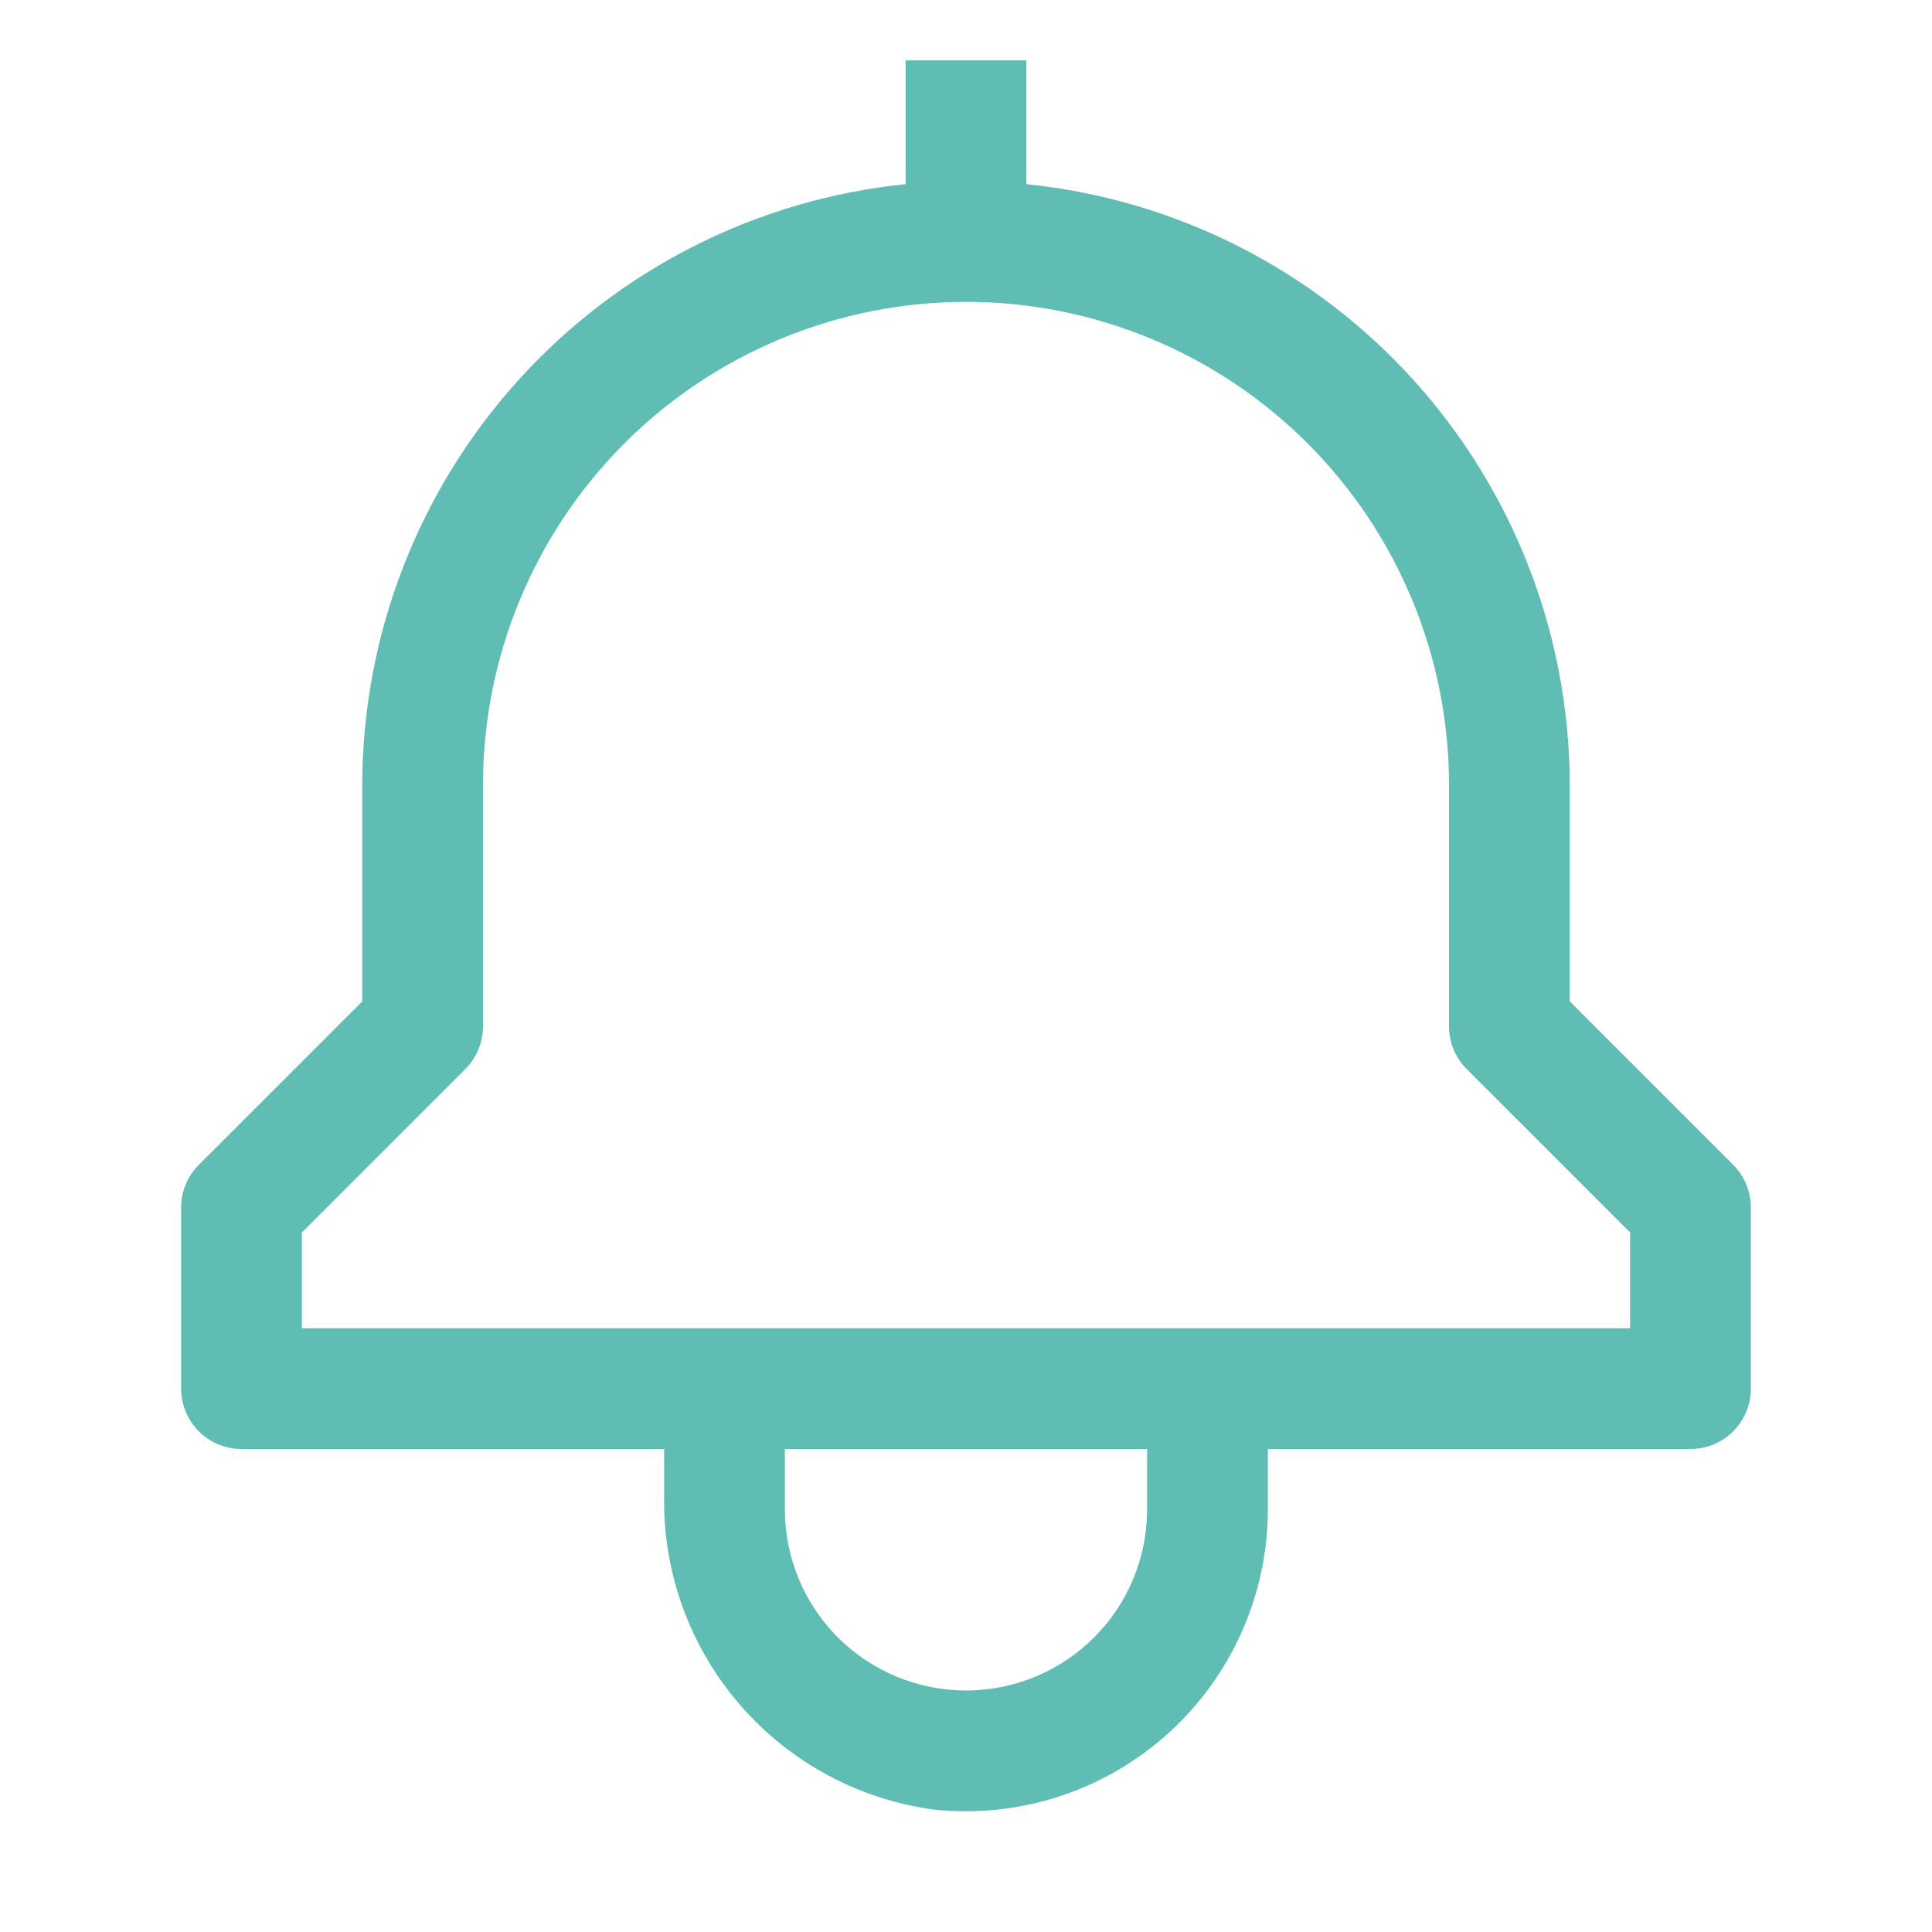 <?xml version="1.0" encoding="UTF-8"?>
<svg xmlns="http://www.w3.org/2000/svg" width="64" height="64" viewBox="0 0 64 64" fill="none">
  <path d="M57.414 38.586L52 33.172V26C51.994 21.044 50.15 16.266 46.825 12.59C43.501 8.914 38.931 6.602 34 6.1V2H30V6.1C25.069 6.602 20.5 8.914 17.175 12.59C13.85 16.266 12.006 21.044 12 26V33.172L6.586 38.586C6.211 38.961 6 39.47 6 40V46C6 46.53 6.211 47.039 6.586 47.414C6.961 47.789 7.47 48 8 48H22V49.554C21.956 52.091 22.851 54.555 24.512 56.474C26.172 58.393 28.483 59.631 31 59.952C32.39 60.09 33.794 59.935 35.121 59.498C36.448 59.061 37.669 58.351 38.705 57.413C39.741 56.476 40.569 55.332 41.137 54.055C41.705 52.779 41.998 51.397 42 50V48H56C56.53 48 57.039 47.789 57.414 47.414C57.789 47.039 58 46.53 58 46V40C58 39.47 57.789 38.961 57.414 38.586ZM38 50C38 51.591 37.368 53.117 36.243 54.243C35.117 55.368 33.591 56 32 56C30.409 56 28.883 55.368 27.757 54.243C26.632 53.117 26 51.591 26 50V48H38V50ZM54 44H10V40.828L15.414 35.414C15.789 35.039 16 34.53 16 34V26C16 21.756 17.686 17.687 20.686 14.686C23.687 11.686 27.756 10 32 10C36.243 10 40.313 11.686 43.314 14.686C46.314 17.687 48 21.756 48 26V34C48 34.53 48.211 35.039 48.586 35.414L54 40.828V44Z" fill="#5FBDB3"></path>
</svg>
